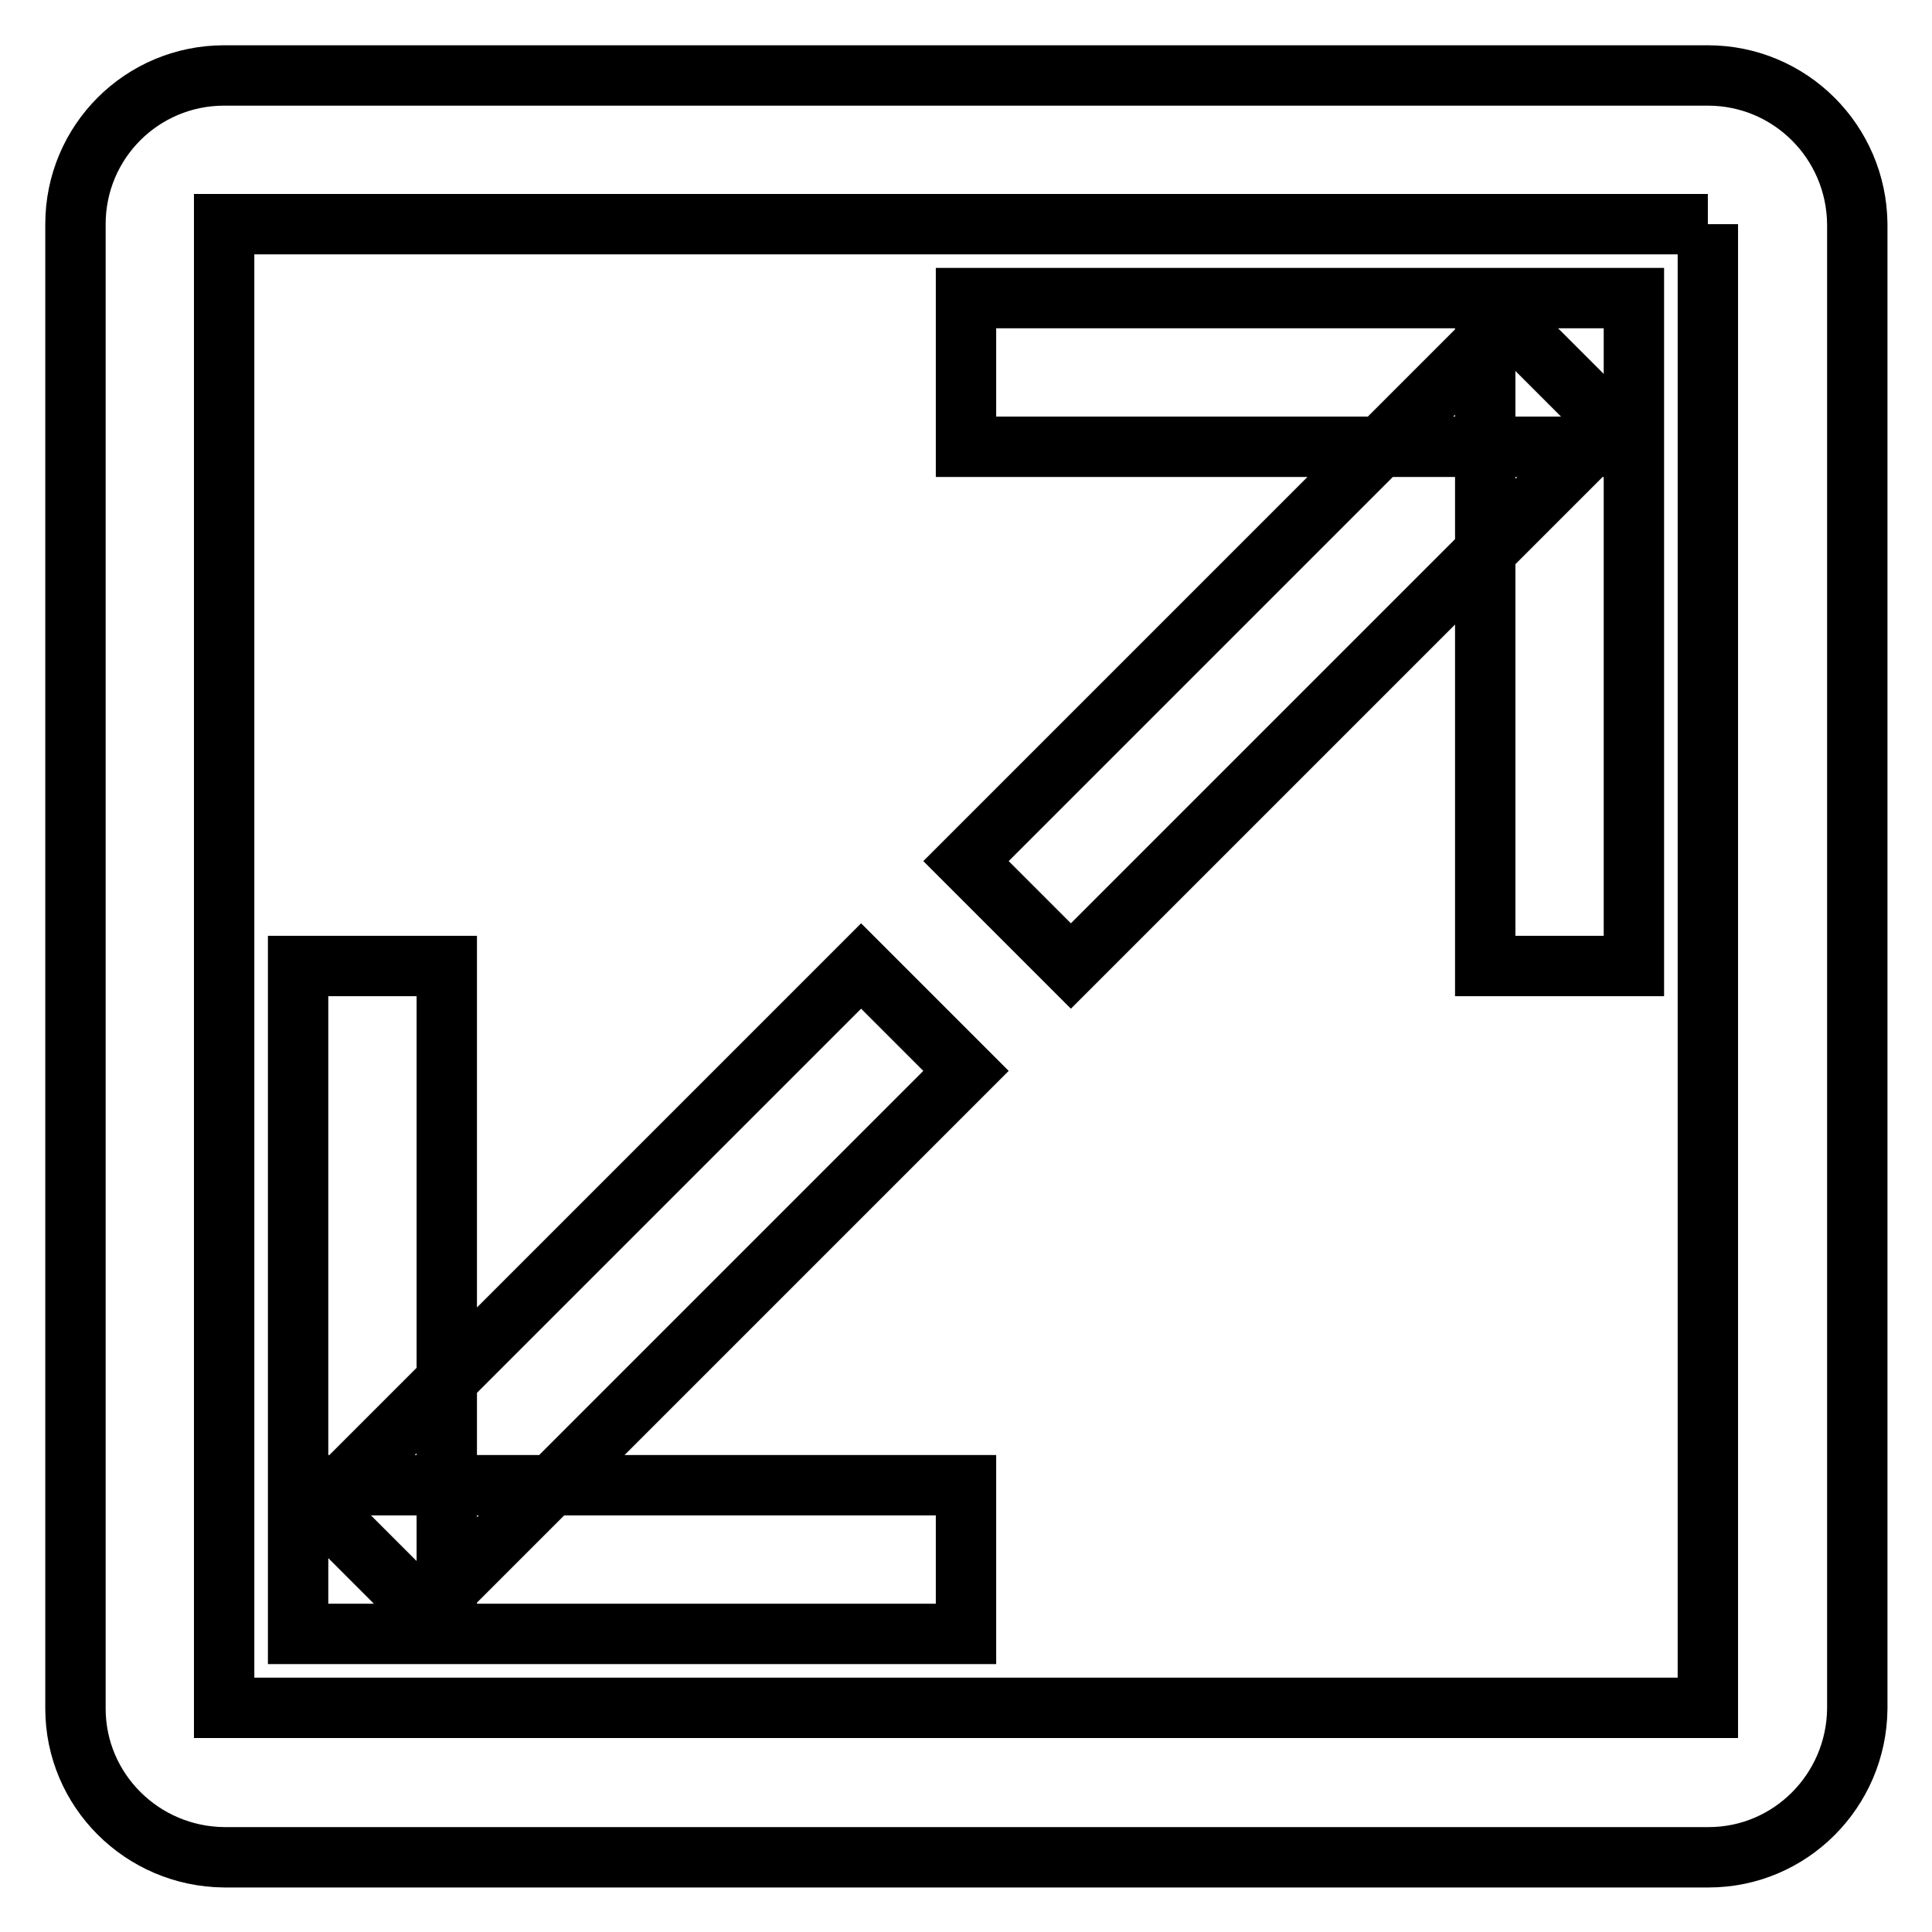 <?xml version="1.0" encoding="utf-8"?>
<!-- Svg Vector Icons : http://www.onlinewebfonts.com/icon -->
<!DOCTYPE svg PUBLIC "-//W3C//DTD SVG 1.1//EN" "http://www.w3.org/Graphics/SVG/1.1/DTD/svg11.dtd">
<svg version="1.1" xmlns="http://www.w3.org/2000/svg" xmlns:xlink="http://www.w3.org/1999/xlink" x="0px" y="0px" viewBox="0 0 256 256" enable-background="new 0 0 256 256" xml:space="preserve">
<g> <path stroke-width="8" fill-opacity="0" stroke="#000000"  d="M226.3,29.7L226.3,29.7l0,196.6l0,0H29.7l0,0V29.7l0,0H226.3 M226.3,10H29.7C18.8,10,10,18.8,10,29.7v196.7 c0,10.8,8.8,19.6,19.7,19.7h196.7c10.8,0,19.6-8.8,19.7-19.7V29.7C246,18.8,237.2,10,226.3,10z M216.5,39.5H128v19.7h88.5V39.5z  M216.5,39.5h-19.7V128h19.7V39.5z M199.7,42.4L128,114.1l13.9,13.9l71.7-71.7L199.7,42.4z M128,196.8H39.5v19.7H128V196.8z  M59.2,128H39.5v88.5h19.7V128z M114.1,128l-71.7,71.7l13.9,13.9l71.7-71.7L114.1,128z"/></g>
</svg>